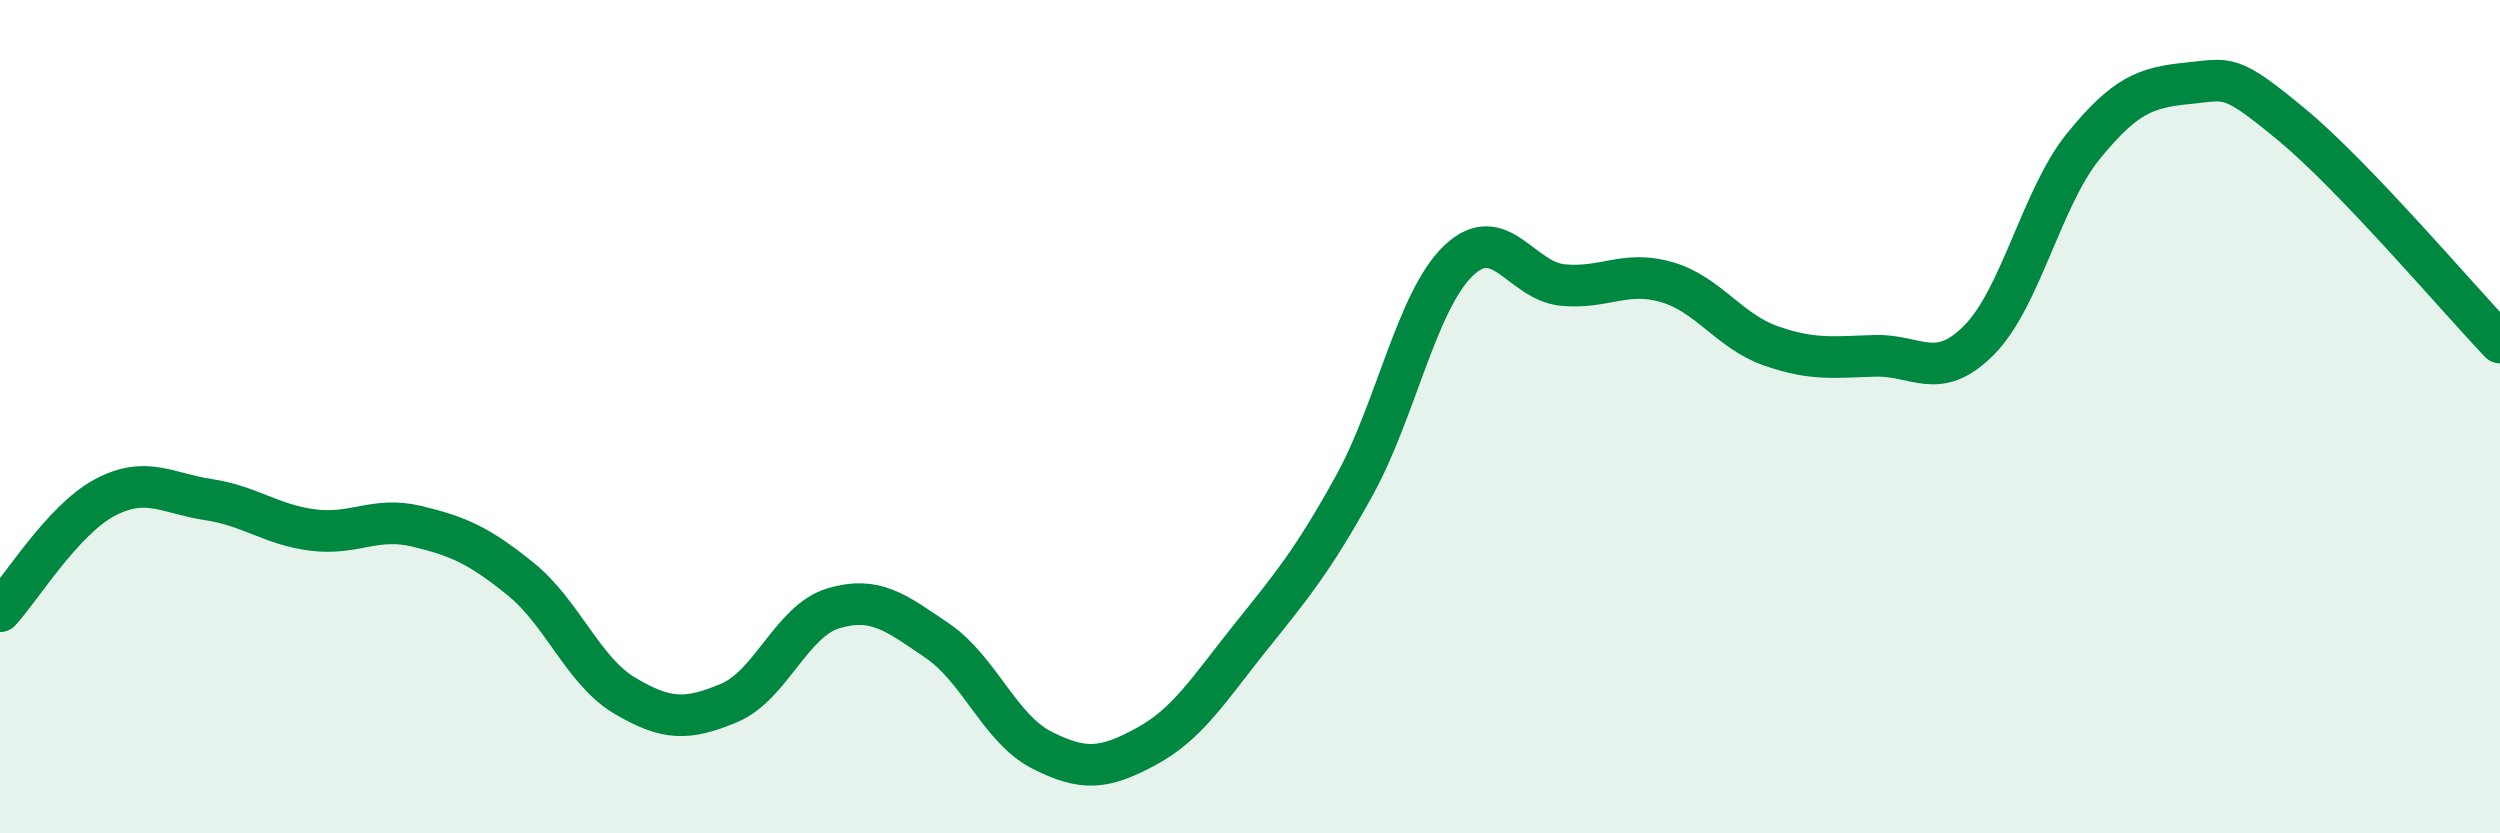 
    <svg width="60" height="20" viewBox="0 0 60 20" xmlns="http://www.w3.org/2000/svg">
      <path
        d="M 0,14.67 C 0.5,14.13 1.5,12.49 2.5,11.95 C 3.5,11.41 4,11.84 5,11.99 C 6,12.14 6.5,12.59 7.5,12.72 C 8.5,12.85 9,12.39 10,12.63 C 11,12.87 11.5,13.09 12.5,13.9 C 13.5,14.71 14,16.11 15,16.7 C 16,17.29 16.5,17.29 17.5,16.87 C 18.5,16.45 19,14.9 20,14.6 C 21,14.3 21.5,14.7 22.5,15.38 C 23.5,16.06 24,17.49 25,18 C 26,18.51 26.5,18.46 27.5,17.92 C 28.5,17.38 29,16.56 30,15.31 C 31,14.06 31.5,13.47 32.5,11.66 C 33.5,9.85 34,7.22 35,6.26 C 36,5.3 36.5,6.74 37.5,6.84 C 38.5,6.94 39,6.48 40,6.77 C 41,7.06 41.5,7.95 42.5,8.3 C 43.5,8.65 44,8.57 45,8.54 C 46,8.51 46.5,9.17 47.5,8.16 C 48.5,7.15 49,4.74 50,3.51 C 51,2.28 51.5,2.1 52.5,2 C 53.5,1.9 53.5,1.75 55,2.99 C 56.5,4.23 59,7.17 60,8.22L60 20L0 20Z"
        fill="#008740"
        opacity="0.1"
        stroke-linecap="round"
        stroke-linejoin="round"
      />
      <path
        d="M 0,14.67 C 0.5,14.13 1.5,12.49 2.5,11.95 C 3.5,11.41 4,11.84 5,11.99 C 6,12.14 6.5,12.59 7.5,12.72 C 8.5,12.85 9,12.39 10,12.63 C 11,12.87 11.5,13.09 12.5,13.9 C 13.5,14.71 14,16.11 15,16.7 C 16,17.29 16.5,17.29 17.5,16.87 C 18.5,16.45 19,14.9 20,14.6 C 21,14.3 21.5,14.7 22.5,15.38 C 23.5,16.06 24,17.49 25,18 C 26,18.51 26.5,18.46 27.5,17.92 C 28.5,17.38 29,16.56 30,15.31 C 31,14.06 31.5,13.47 32.5,11.66 C 33.5,9.85 34,7.22 35,6.26 C 36,5.3 36.5,6.74 37.5,6.84 C 38.5,6.94 39,6.48 40,6.77 C 41,7.06 41.5,7.95 42.5,8.3 C 43.5,8.65 44,8.57 45,8.54 C 46,8.51 46.5,9.17 47.5,8.16 C 48.5,7.15 49,4.74 50,3.51 C 51,2.28 51.5,2.1 52.5,2 C 53.5,1.9 53.5,1.75 55,2.99 C 56.5,4.23 59,7.17 60,8.22"
        stroke="#008740"
        stroke-width="1"
        fill="none"
        stroke-linecap="round"
        stroke-linejoin="round"
      />
    </svg>
  